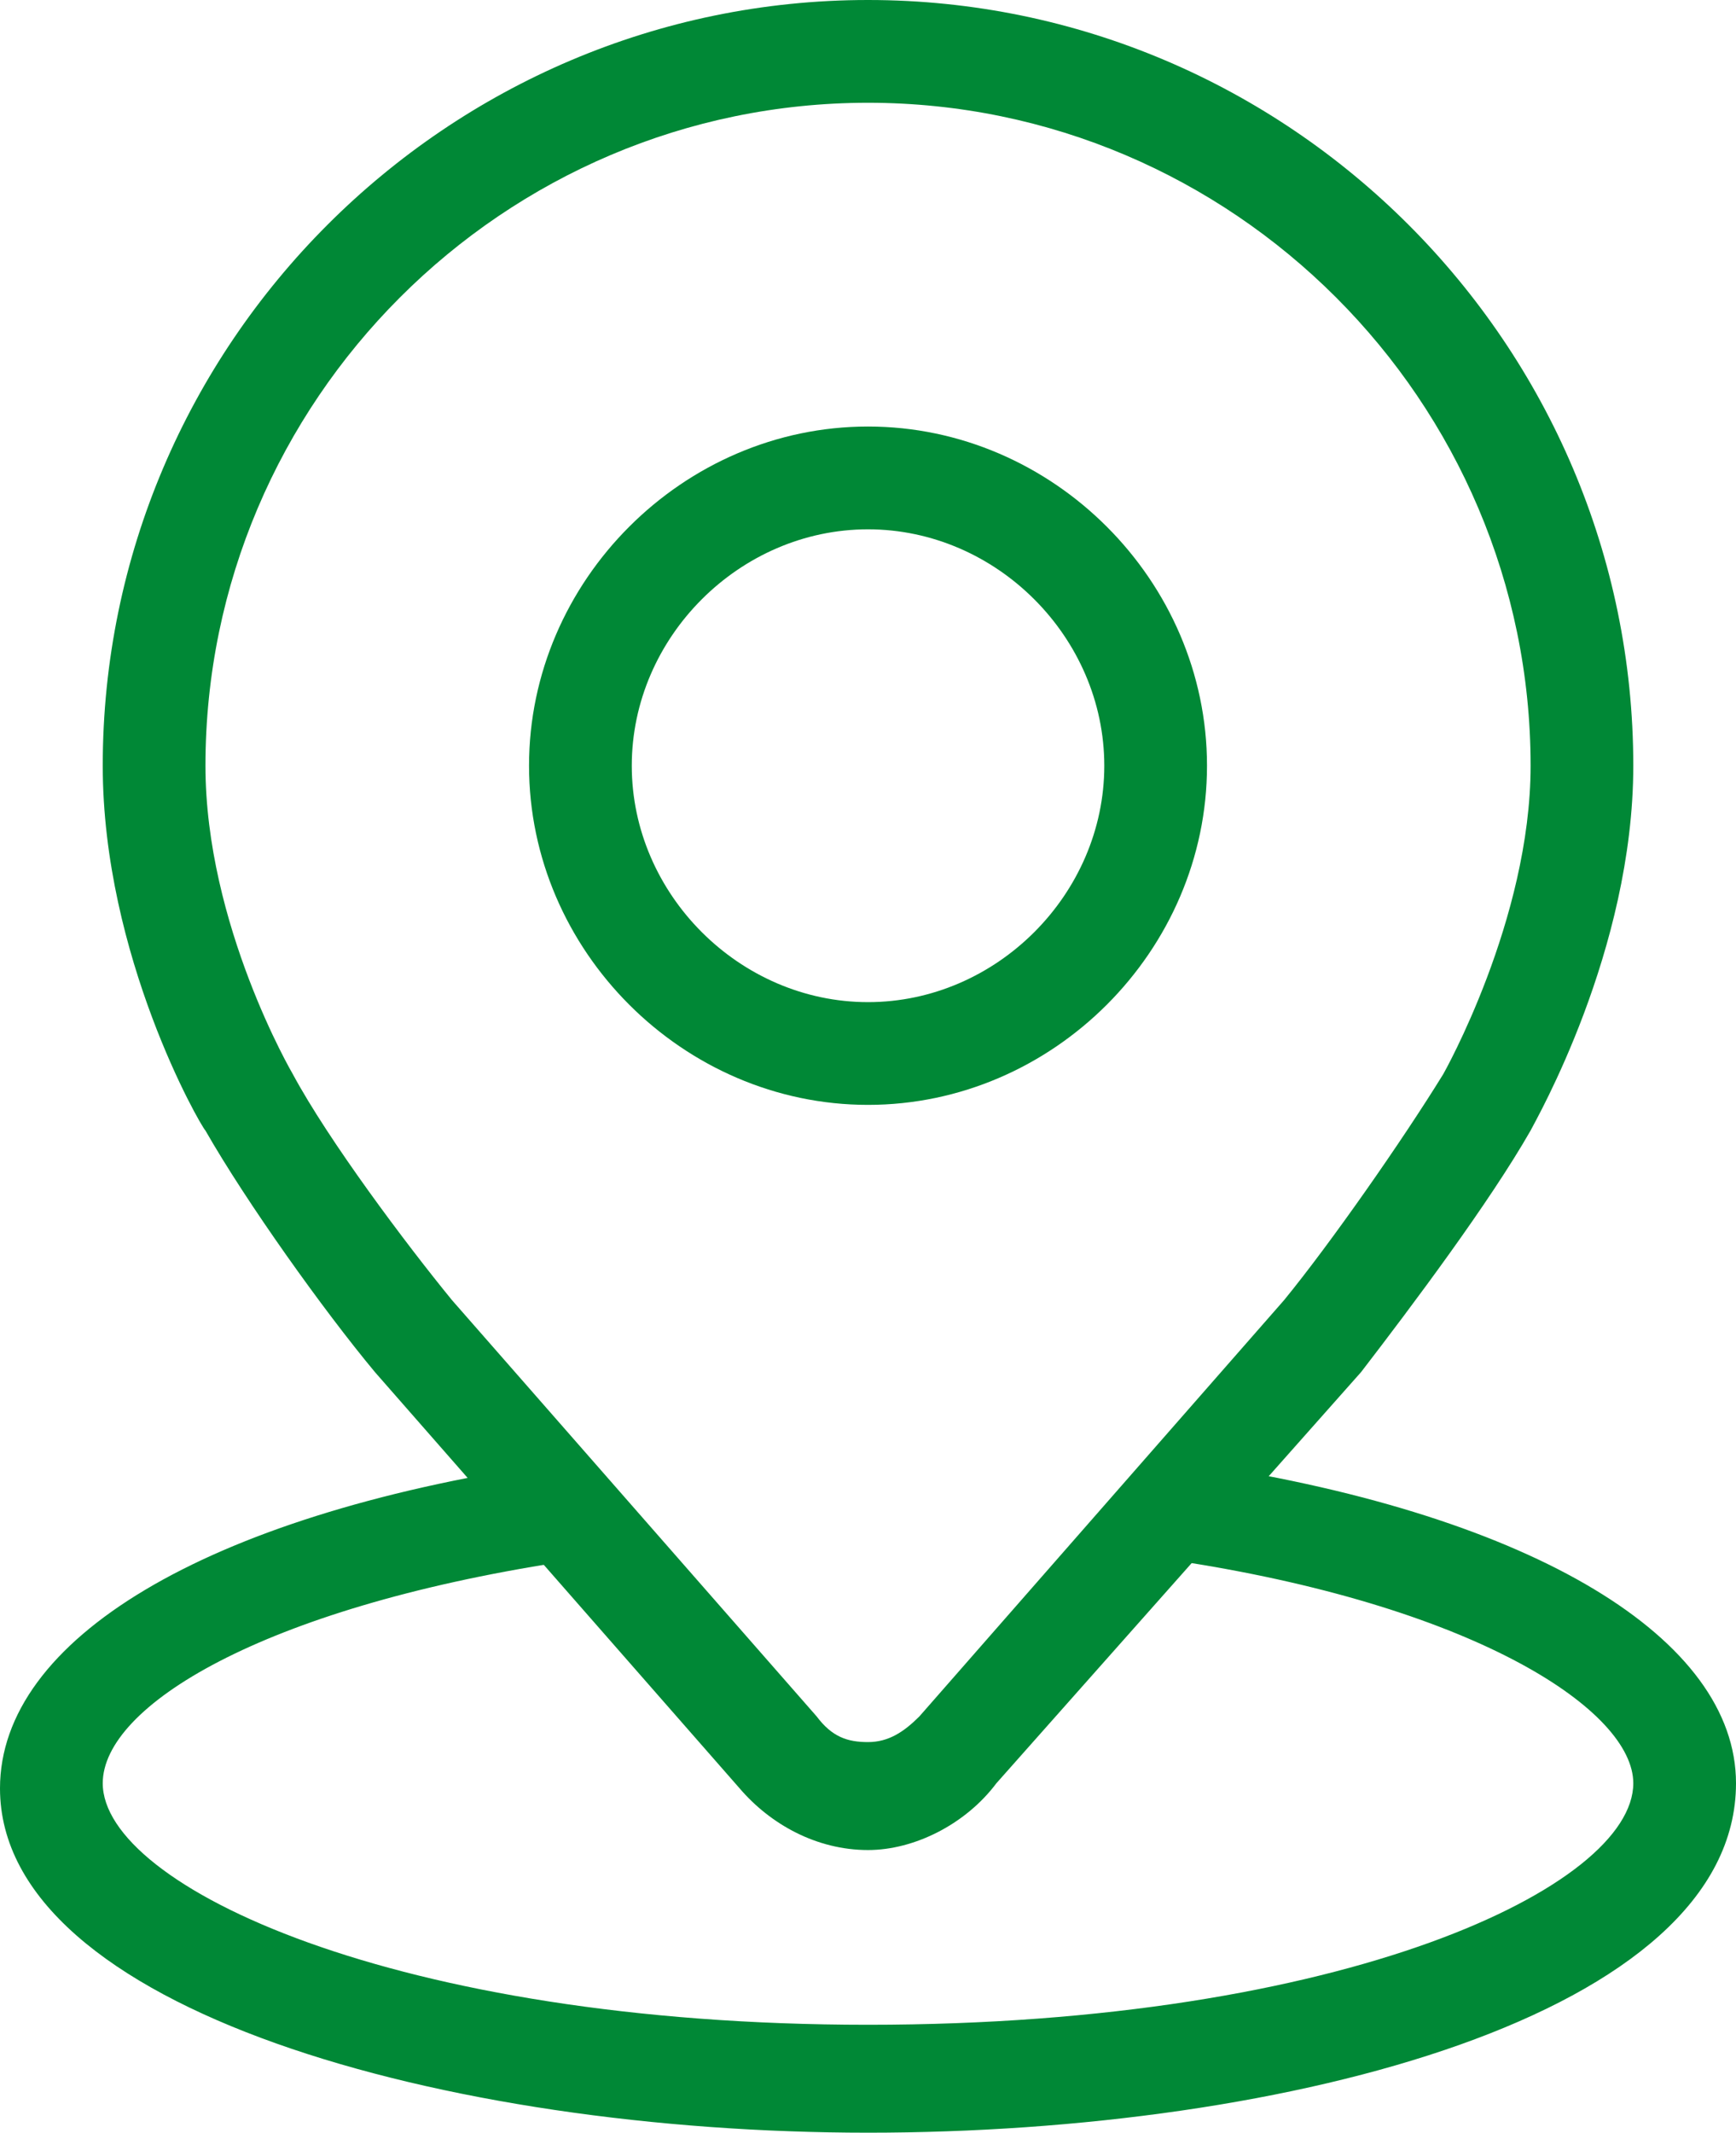 <?xml version="1.0" encoding="utf-8"?>
<!-- Generator: Adobe Illustrator 25.0.1, SVG Export Plug-In . SVG Version: 6.00 Build 0)  -->
<svg version="1.1" id="图层_1" xmlns="http://www.w3.org/2000/svg" xmlns:xlink="http://www.w3.org/1999/xlink" x="0px" y="0px"
	 viewBox="0 0 576.85 708.27" style="enable-background:new 0 0 576.85 708.27;" xml:space="preserve">
<style type="text/css">
	.st0{fill:#008836;}
</style>
<path class="st0" d="M288.43,366.93c-61.44,0-112.64-51.2-112.64-112.64c0-61.44,51.2-112.64,112.64-112.64
	c61.44,0,112.64,51.2,112.64,112.64C401.07,315.74,349.87,366.93,288.43,366.93L288.43,366.93z M288.43,175.79
	c-42.66,0-78.5,35.84-78.5,78.51s35.84,78.51,78.5,78.51c42.67,0,78.51-35.84,78.51-78.51S331.09,175.79,288.43,175.79
	L288.43,175.79z M288.43,175.79"/>
<path class="st0" d="M288.43,614.4c-17.07,0-32.43-8.53-42.66-20.48L124.59,455.68c-17.07-20.48-42.66-56.32-56.32-80.21
	c-1.71-1.7-34.13-58.02-34.13-121.17C34.13,114.35,148.48,0,288.43,0c139.95,0,254.29,114.35,254.29,254.29
	c0,61.44-32.43,117.76-34.13,121.17c-13.65,23.89-39.25,58.03-56.32,80.21L331.09,592.22C320.85,605.87,303.78,614.4,288.43,614.4
	L288.43,614.4z M288.43,34.13c-121.17,0-220.16,98.99-220.16,220.16c0,52.91,29.01,102.4,29.01,102.4
	c11.95,22.19,37.55,56.32,52.91,75.09l121.17,138.24c5.12,6.82,10.24,8.53,17.07,8.53c6.83,0,11.95-3.41,17.07-8.53l121.18-138.24
	c15.36-18.77,39.25-52.91,52.91-75.09c0,0,29.01-51.2,29.01-102.4C508.59,133.12,409.6,34.13,288.43,34.13L288.43,34.13z
	 M288.43,34.13"/>
<path class="st0" d="M288.43,708.27C148.48,708.27,0,667.31,0,593.92c0-49.5,68.27-90.46,180.91-107.52
	c8.53-1.71,18.77,5.12,18.77,13.66c1.71,8.53-5.12,18.77-13.65,18.77c-98.99,15.36-151.89,47.79-151.89,73.39
	c0,34.13,97.28,80.21,254.29,80.21c158.72,0,254.29-46.08,254.29-80.21c0-23.89-51.2-58.03-148.48-73.39
	c-8.53-1.71-15.36-10.24-13.65-18.77c1.71-8.53,10.24-15.36,18.77-13.66c110.93,17.07,177.49,58.03,177.49,105.82
	C576.85,669.01,428.38,708.27,288.43,708.27L288.43,708.27z M288.43,708.27"/>
</svg>
